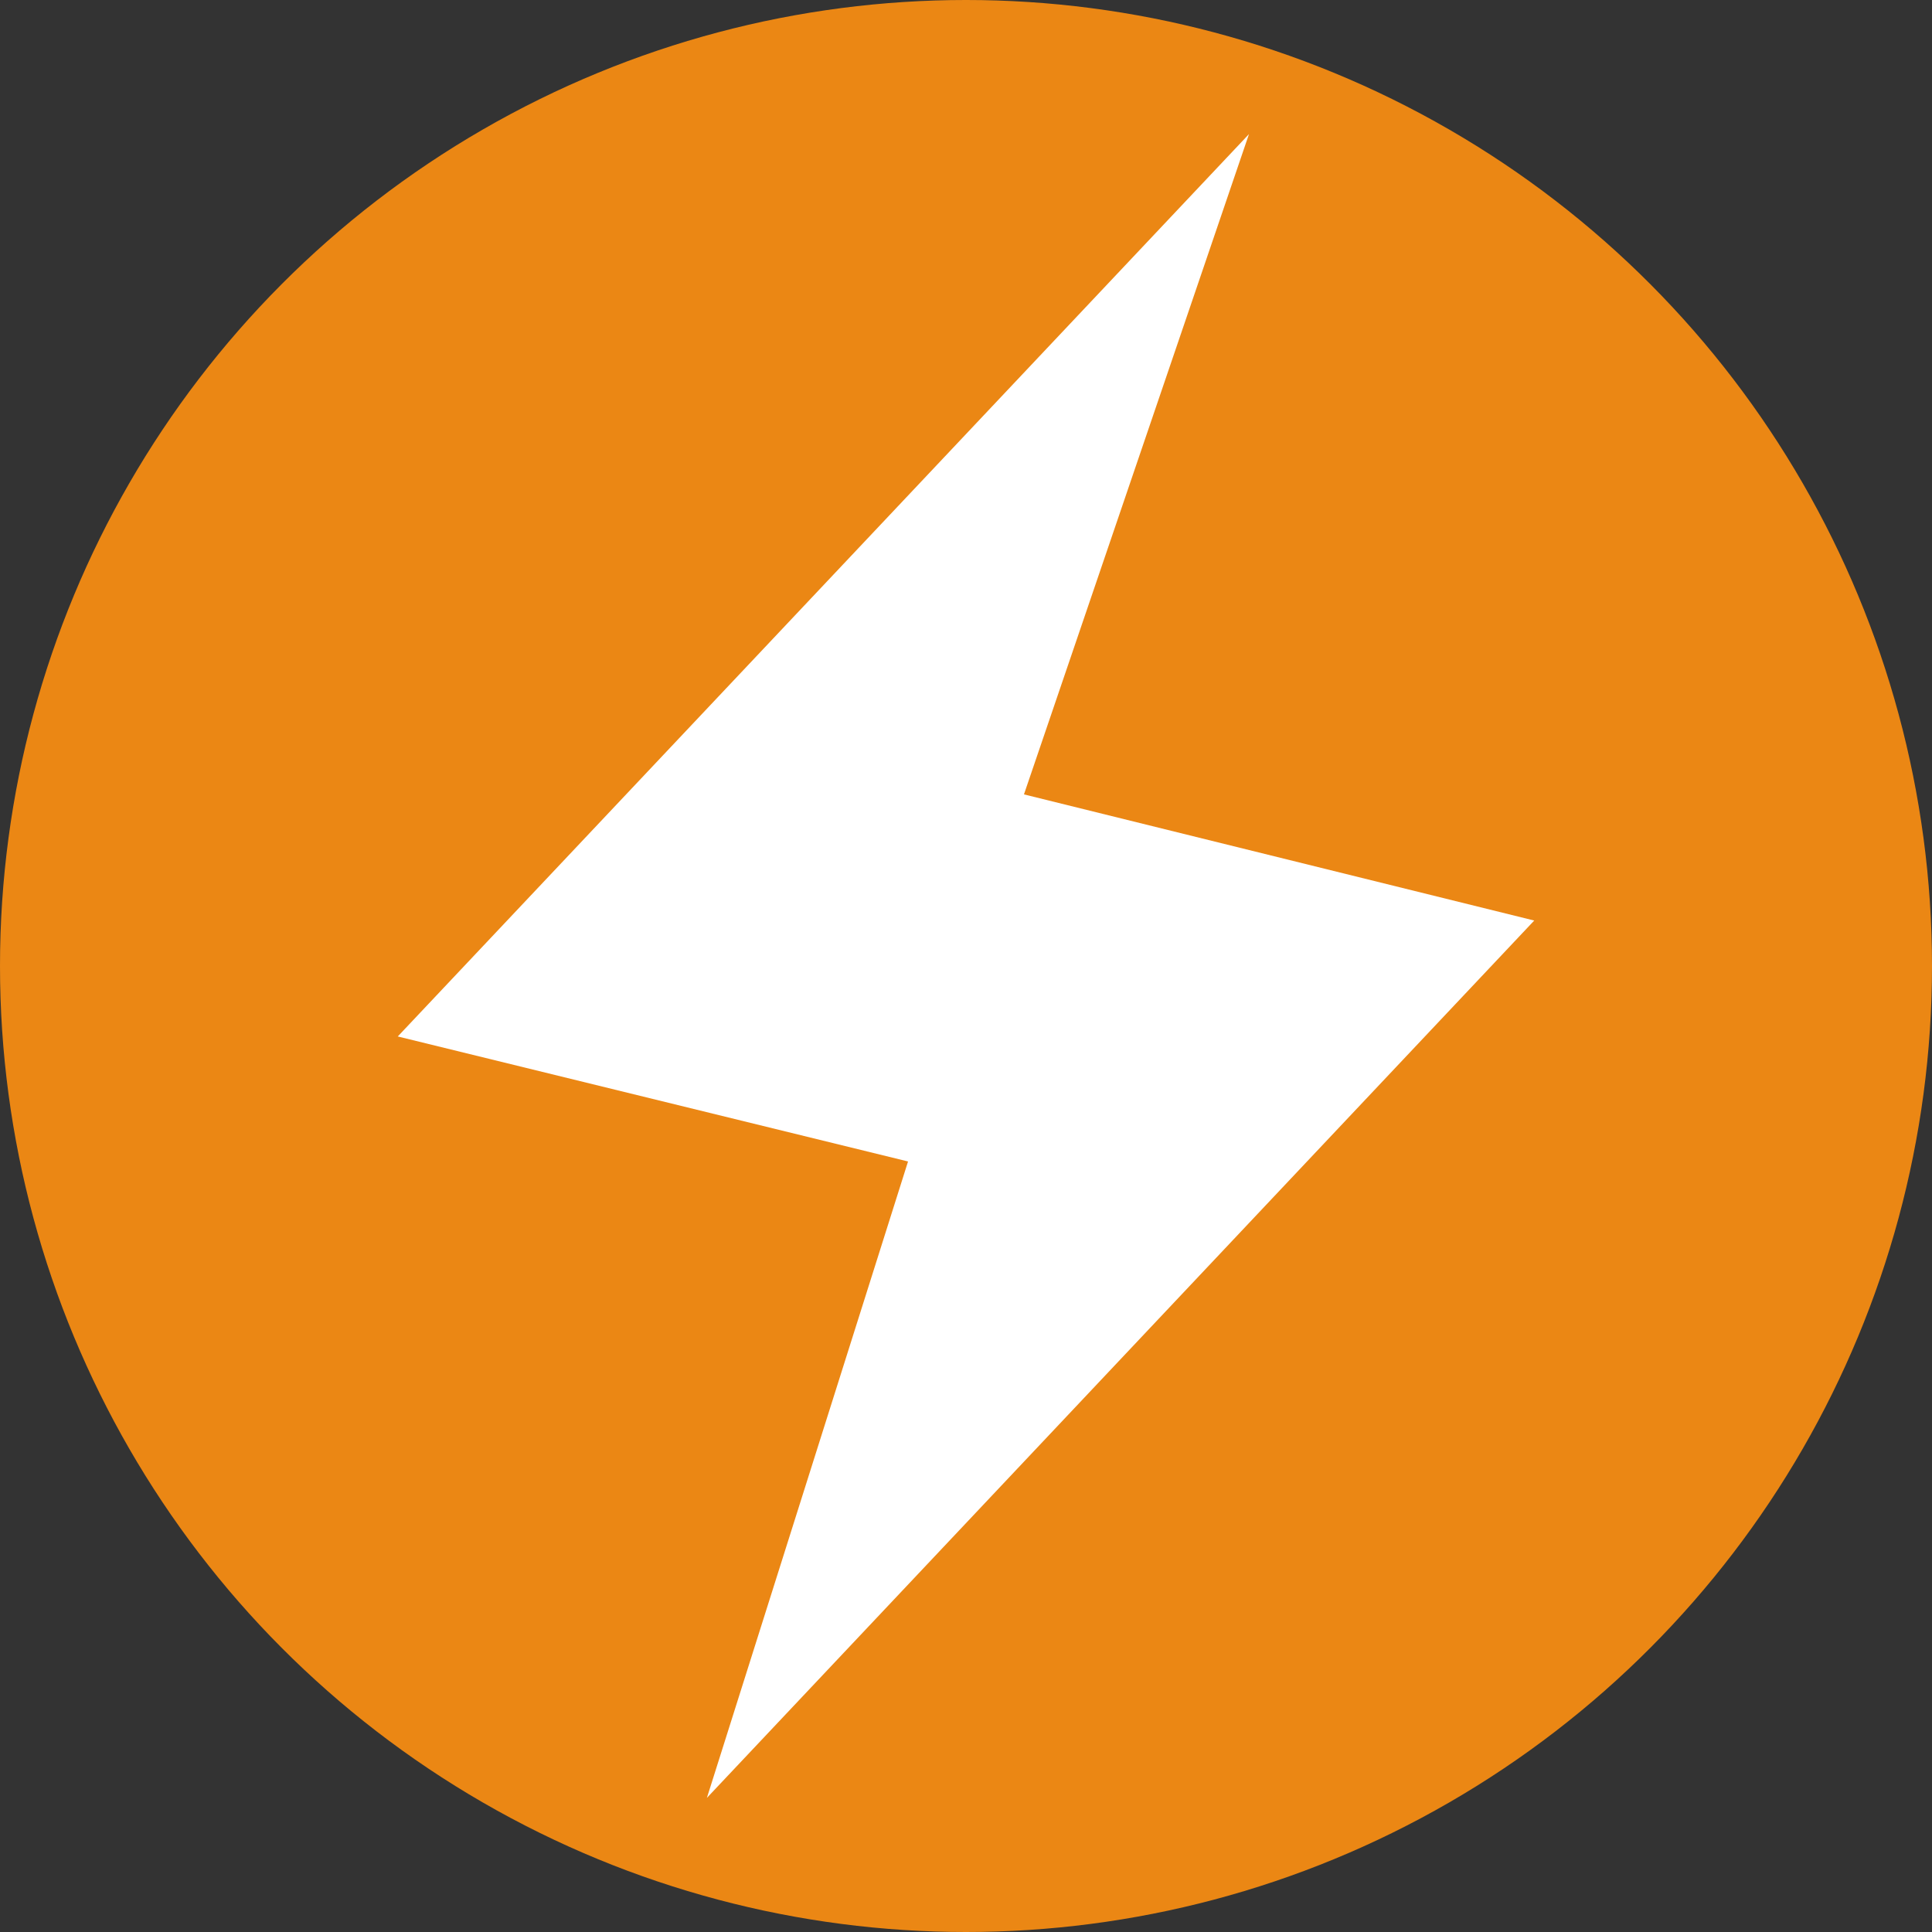 <?xml version="1.0" encoding="utf-8"?>
<!-- Generator: Adobe Illustrator 25.2.1, SVG Export Plug-In . SVG Version: 6.00 Build 0)  -->
<svg version="1.1" id="Camada_1" xmlns="http://www.w3.org/2000/svg" xmlns:xlink="http://www.w3.org/1999/xlink" x="0px" y="0px"
	 viewBox="0 0 170 170" style="enable-background:new 0 0 170 170;" xml:space="preserve">
<rect x="0" y="0" width="170" height="170" fill="#333333" stroke="none"/>
<style type="text/css">
	.st0{fill:#EB8714;}
	.st1{fill:#FFFFFF;}
</style>
<g>
	<circle class="st0" cx="85" cy="85" r="85"/>
	<polygon class="st1" points="135,81 90.1,69.9 109.9,11.8 35,91.2 79.9,102.2 62.2,158.2 	"/>
</g>
</svg>
